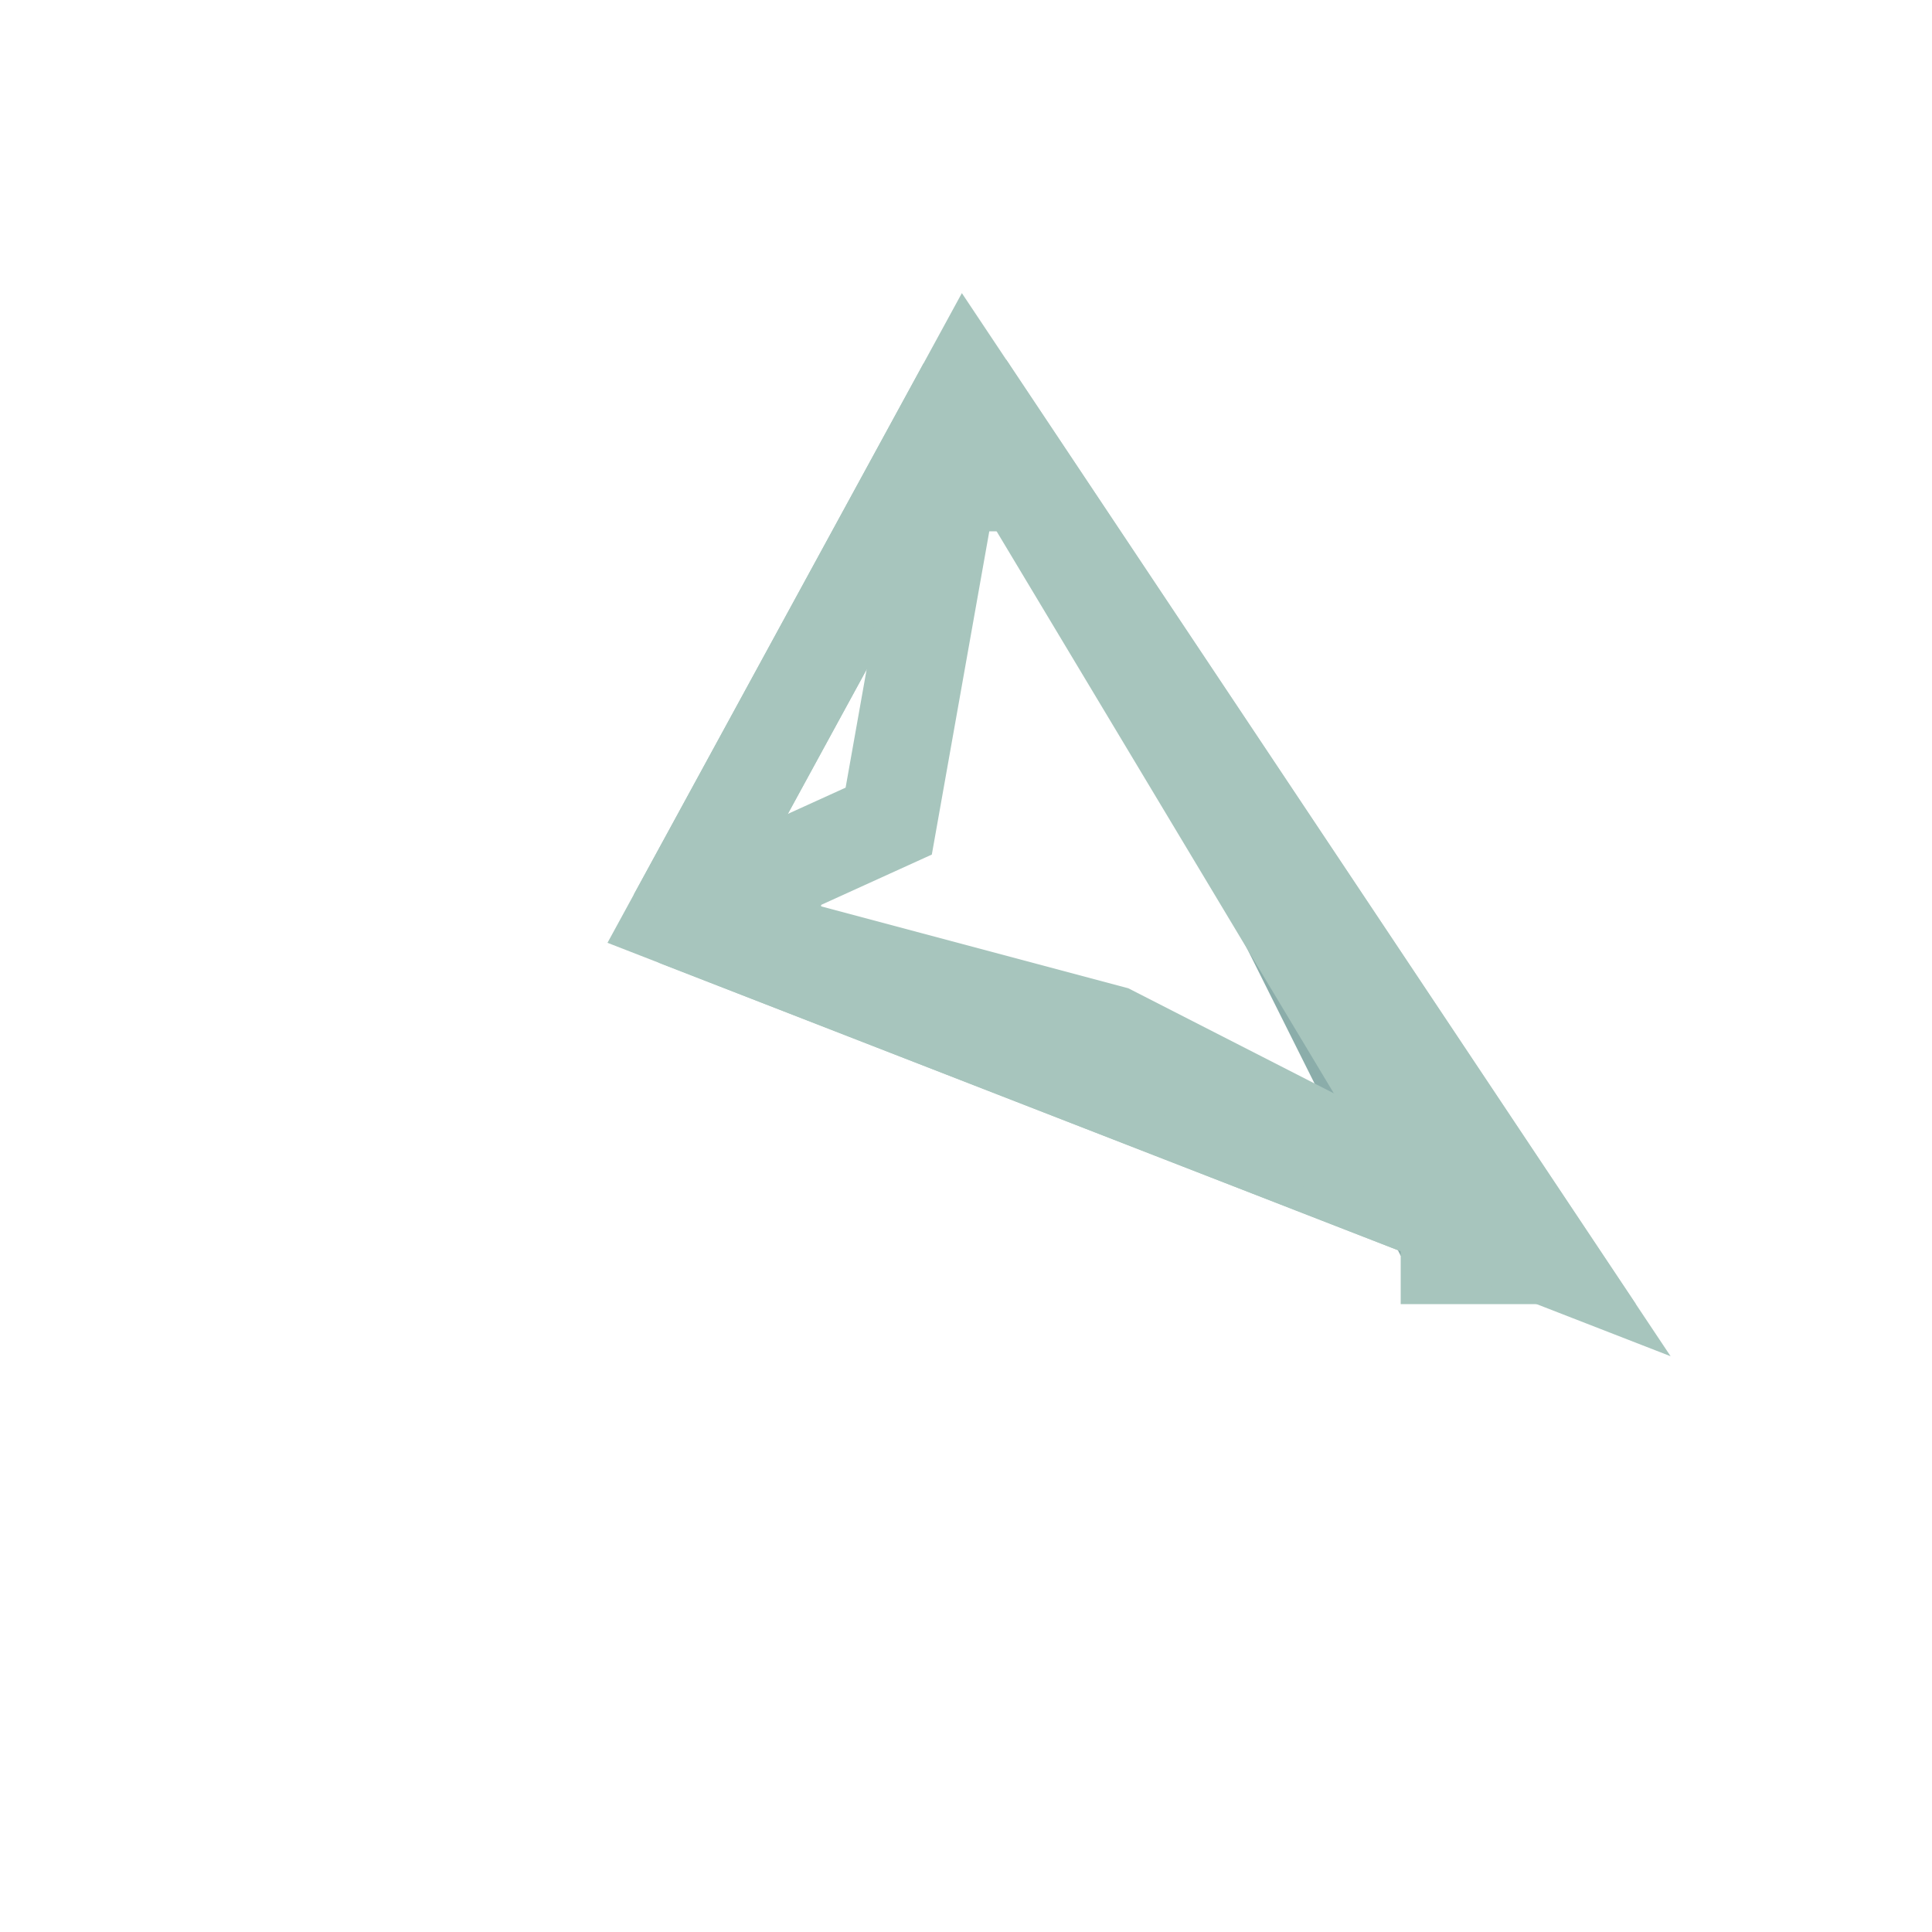 <svg xmlns="http://www.w3.org/2000/svg" viewBox="0 0 200 200">
  <defs>
    <linearGradient id="grad1" x1="0%" y1="0%" x2="100%" y2="100%">
      <stop offset="0%" style="stop-color:rgb(139,173,170);stop-opacity:1" />
      <stop offset="100%" style="stop-color:rgb(167,197,189);stop-opacity:1" />
    </linearGradient>
  </defs>
  
  <path d="M 100 40 L 160 130 L 70 95 Z" fill="none" stroke="rgb(167,197,189)" stroke-width="10" stroke-linejoin="miter"/>
  
  <path d="M 100 40 L 160 130 L 145 130" fill="rgb(139,173,170)" stroke="rgb(167,197,189)" stroke-width="10" stroke-linejoin="miter"/>
  
  <path d="M 70 95 L 100 40 L 100 55" fill="rgb(139,173,170)" stroke="rgb(167,197,189)" stroke-width="10" stroke-linejoin="miter"/>
  
  <path d="M 160 130 L 70 95 L 85 95" fill="rgb(139,173,170)" stroke="rgb(167,197,189)" stroke-width="10" stroke-linejoin="miter"/>
  
  <path d="M 100 40 L 115 65 L 148 120 L 160 130" fill="none" stroke="rgb(167,197,189)" stroke-width="10" stroke-linejoin="miter"/>
  
  <path d="M 70 95 L 92 85 L 100 40" fill="none" stroke="rgb(167,197,189)" stroke-width="10" stroke-linejoin="miter"/>
  
  <path d="M 160 130 L 115 107 L 70 95" fill="none" stroke="rgb(167,197,189)" stroke-width="10" stroke-linejoin="miter"/>
</svg>